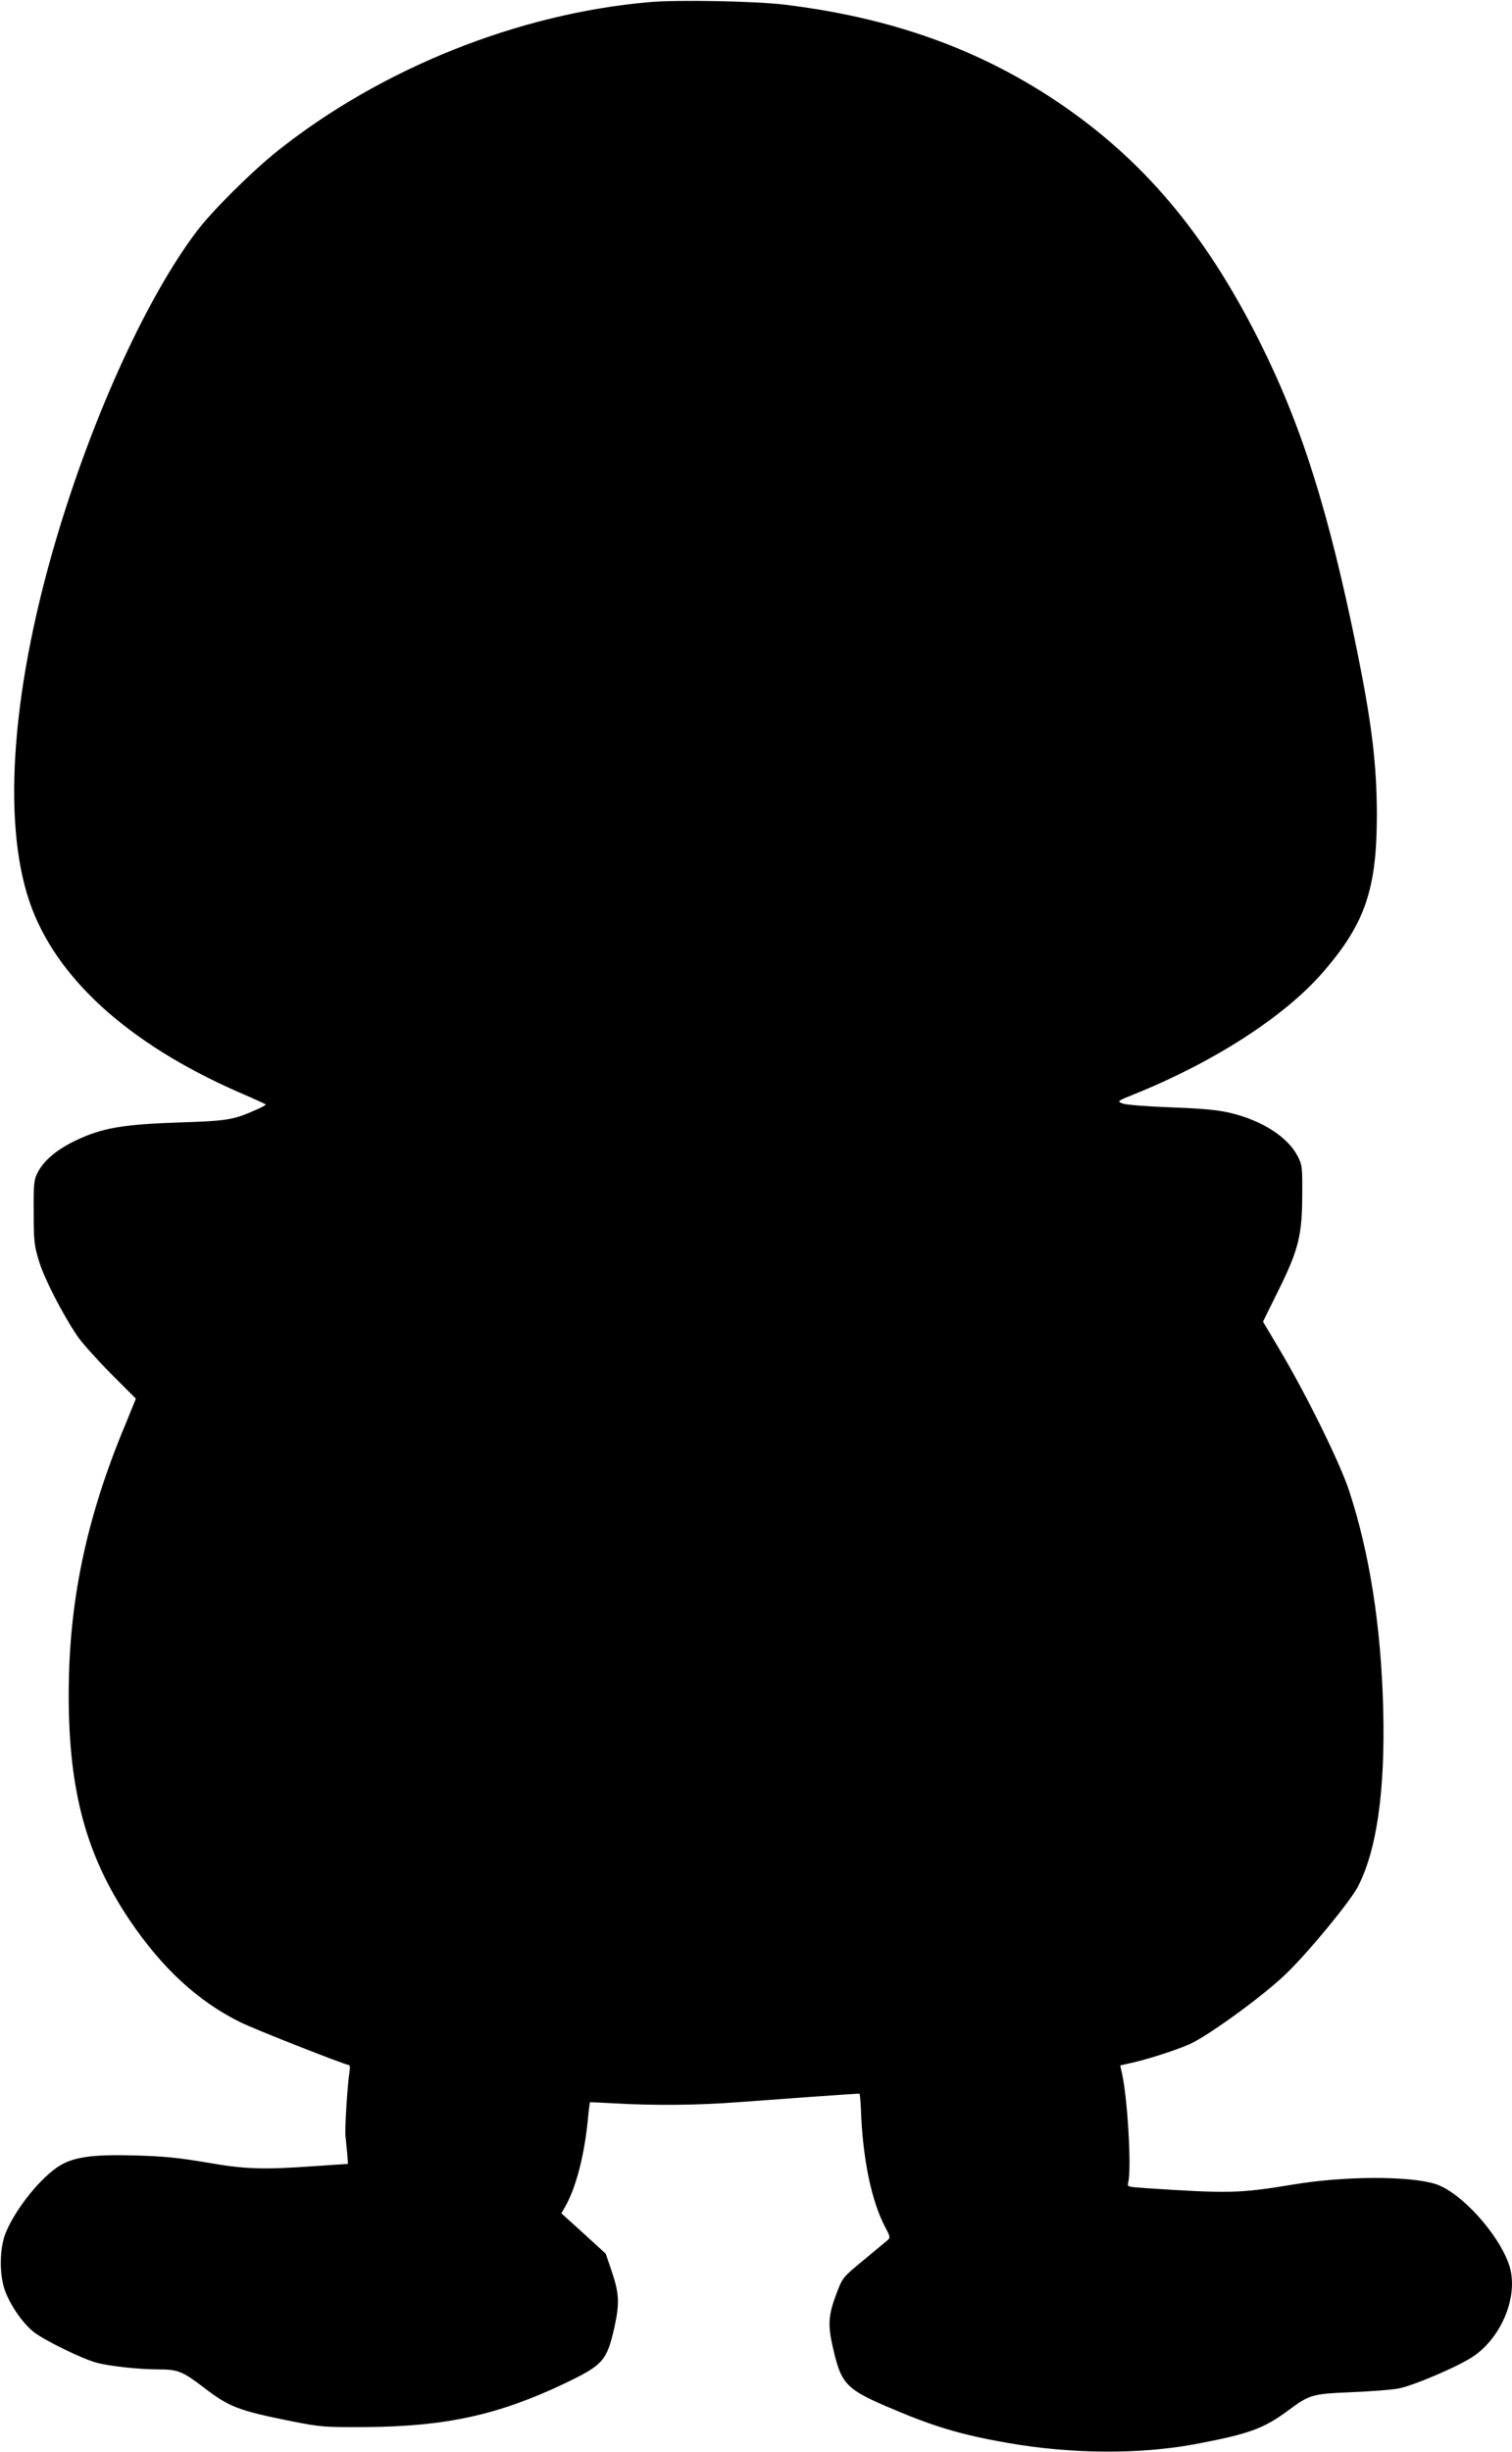 <?xml version="1.0" standalone="no"?>
<!DOCTYPE svg PUBLIC "-//W3C//DTD SVG 20010904//EN"
 "http://www.w3.org/TR/2001/REC-SVG-20010904/DTD/svg10.dtd">
<svg version="1.0" xmlns="http://www.w3.org/2000/svg"
 width="790pt" height="1280pt" viewBox="0 0 790 1280"
 preserveAspectRatio="xMidYMid meet">
<g transform="translate(0,1280) scale(0.1,-0.1)"
fill="#000000" stroke="none">
<path d="M3395 12789 c-686 -59 -1403 -346 -1945 -777 -137 -110 -341 -312
-424 -422 -251 -333 -525 -924 -716 -1550 -245 -802 -303 -1516 -156 -1947
134 -395 514 -741 1091 -994 77 -33 142 -63 144 -65 2 -2 -21 -15 -51 -28
-119 -53 -151 -58 -403 -66 -294 -10 -404 -29 -541 -95 -100 -48 -168 -106
-199 -170 -18 -35 -20 -60 -19 -205 0 -150 3 -173 28 -255 27 -89 120 -271
200 -390 22 -33 100 -120 173 -194 l133 -133 -55 -135 c-205 -490 -296 -926
-296 -1413 0 -502 92 -839 320 -1177 168 -248 355 -421 576 -530 69 -35 547
-223 565 -223 8 0 10 -12 6 -37 -11 -68 -25 -299 -21 -334 2 -19 6 -59 9 -90
l4 -56 -178 -12 c-268 -19 -360 -16 -565 20 -142 24 -220 32 -371 36 -212 6
-314 -7 -388 -51 -97 -57 -231 -221 -285 -350 -34 -81 -36 -221 -4 -307 29
-78 94 -171 151 -215 56 -43 248 -137 323 -158 68 -19 223 -36 329 -36 99 0
124 -10 234 -94 136 -104 180 -120 461 -177 153 -30 169 -31 384 -30 421 3
696 63 1046 230 196 94 216 117 255 290 28 126 25 178 -13 291 l-32 94 -116
106 -116 105 23 40 c53 96 95 255 114 434 5 58 11 105 13 106 1 0 58 -2 127
-6 210 -12 435 -10 645 6 172 13 620 45 635 45 3 0 6 -35 8 -77 9 -264 55
-486 130 -626 22 -41 24 -50 11 -61 -8 -7 -64 -53 -125 -104 -105 -86 -112
-94 -137 -159 -53 -138 -55 -179 -16 -338 38 -150 69 -181 268 -267 244 -105
385 -148 638 -192 331 -58 685 -60 973 -7 282 53 361 81 487 174 116 86 125
89 333 98 102 4 212 13 245 19 85 16 335 124 403 175 146 107 226 317 178 467
-53 163 -253 384 -386 426 -137 43 -476 42 -745 -3 -278 -46 -336 -47 -763
-19 -103 7 -103 7 -97 31 18 72 -4 449 -34 574 l-8 36 75 17 c89 21 253 75
302 101 113 58 376 251 487 358 117 112 334 375 377 456 99 189 144 500 133
930 -11 431 -71 814 -179 1141 -47 143 -222 498 -361 732 l-88 148 80 162
c106 214 124 288 125 498 1 146 0 158 -24 204 -52 101 -188 188 -357 227 -65
15 -146 22 -308 28 -129 5 -232 13 -250 20 -29 12 -29 12 65 50 414 167 783
405 983 636 220 254 281 433 281 825 -1 261 -26 470 -103 850 -148 729 -290
1179 -510 1617 -284 567 -613 956 -1066 1258 -411 273 -865 434 -1418 501
-152 18 -555 26 -702 13z"/>
</g>
</svg>
